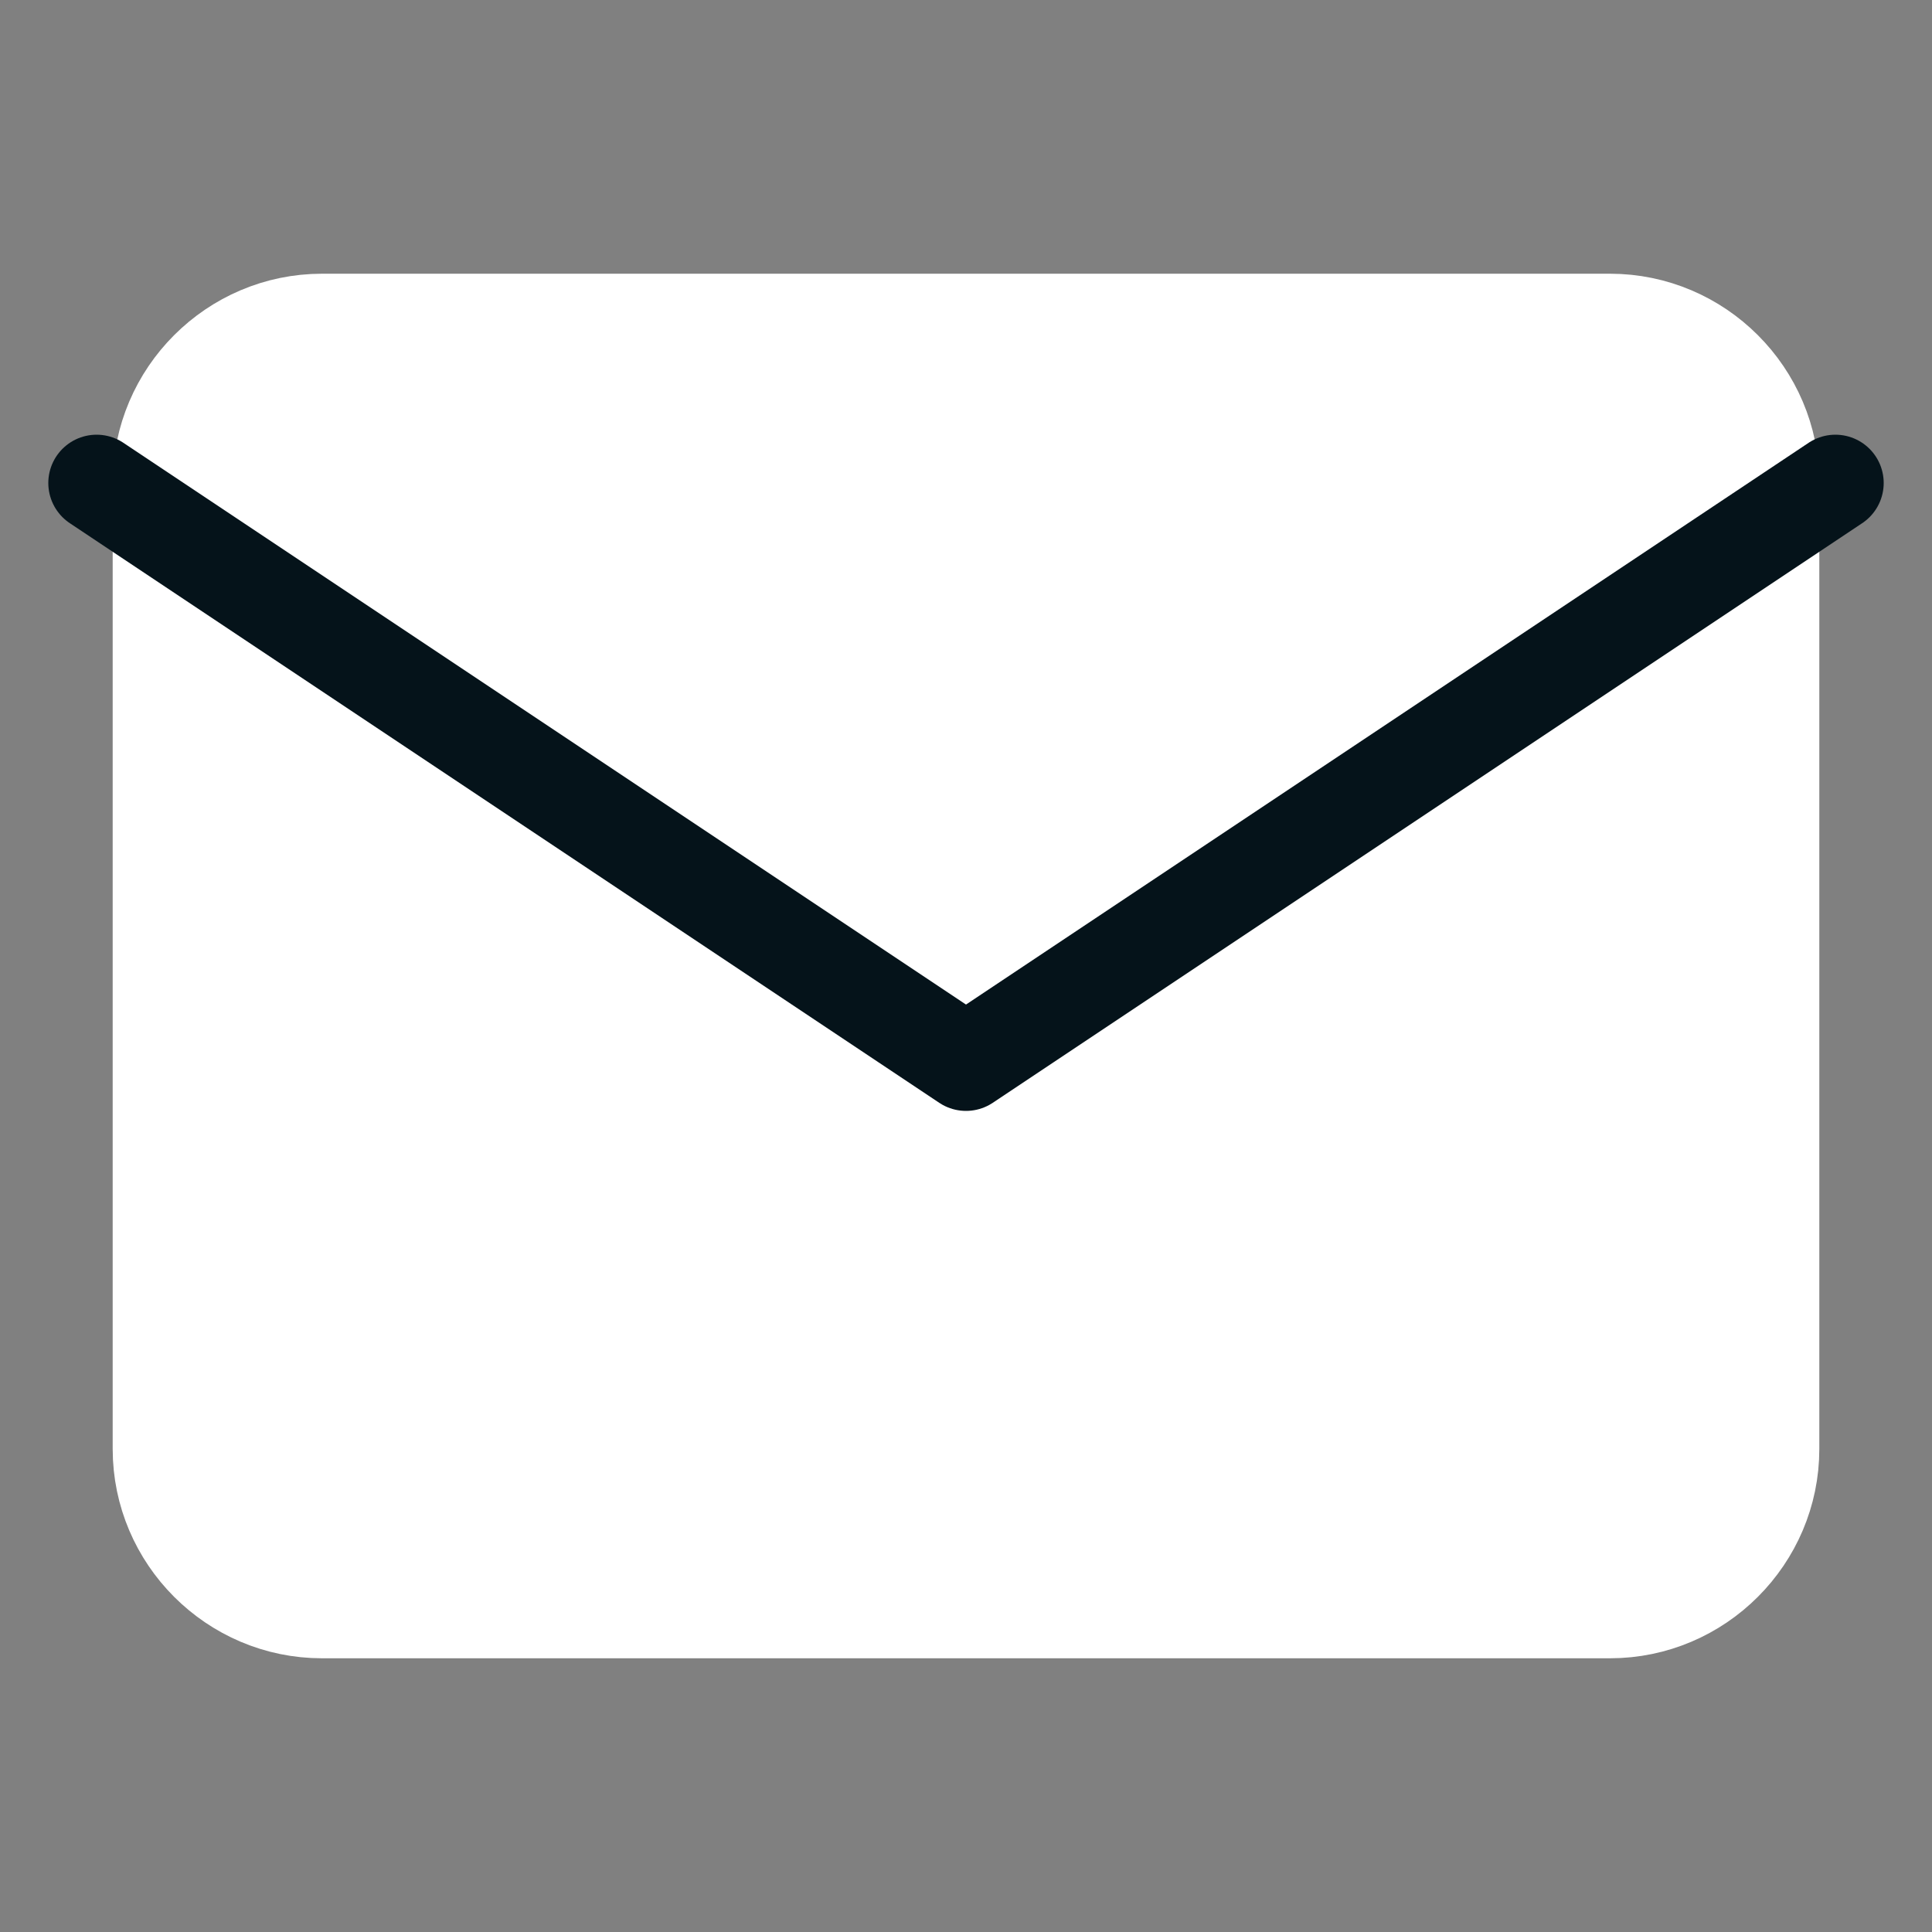 <svg width="40" height="40" viewBox="0 0 40 40" fill="none" xmlns="http://www.w3.org/2000/svg">
<rect x="0" y="0" width="40" height="40" fill="#808080" stroke="none"/>
<g id="mail">
<path id="Vector" d="M6.667 6.667H33.333C35.167 6.667 36.667 8.167 36.667 10V30C36.667 31.833 35.167 33.333 33.333 33.333H6.667C4.833 33.333 3.333 31.833 3.333 30V10C3.333 8.167 4.833 6.667 6.667 6.667Z" fill="white" stroke="white" stroke-width="2" stroke-linecap="round" stroke-linejoin="round"/>
<path id="Vector_2" d="M38 10L20 22L2 10" stroke="#05131A" stroke-width="2" stroke-linecap="round" stroke-linejoin="round"/>
</g>
</svg>
